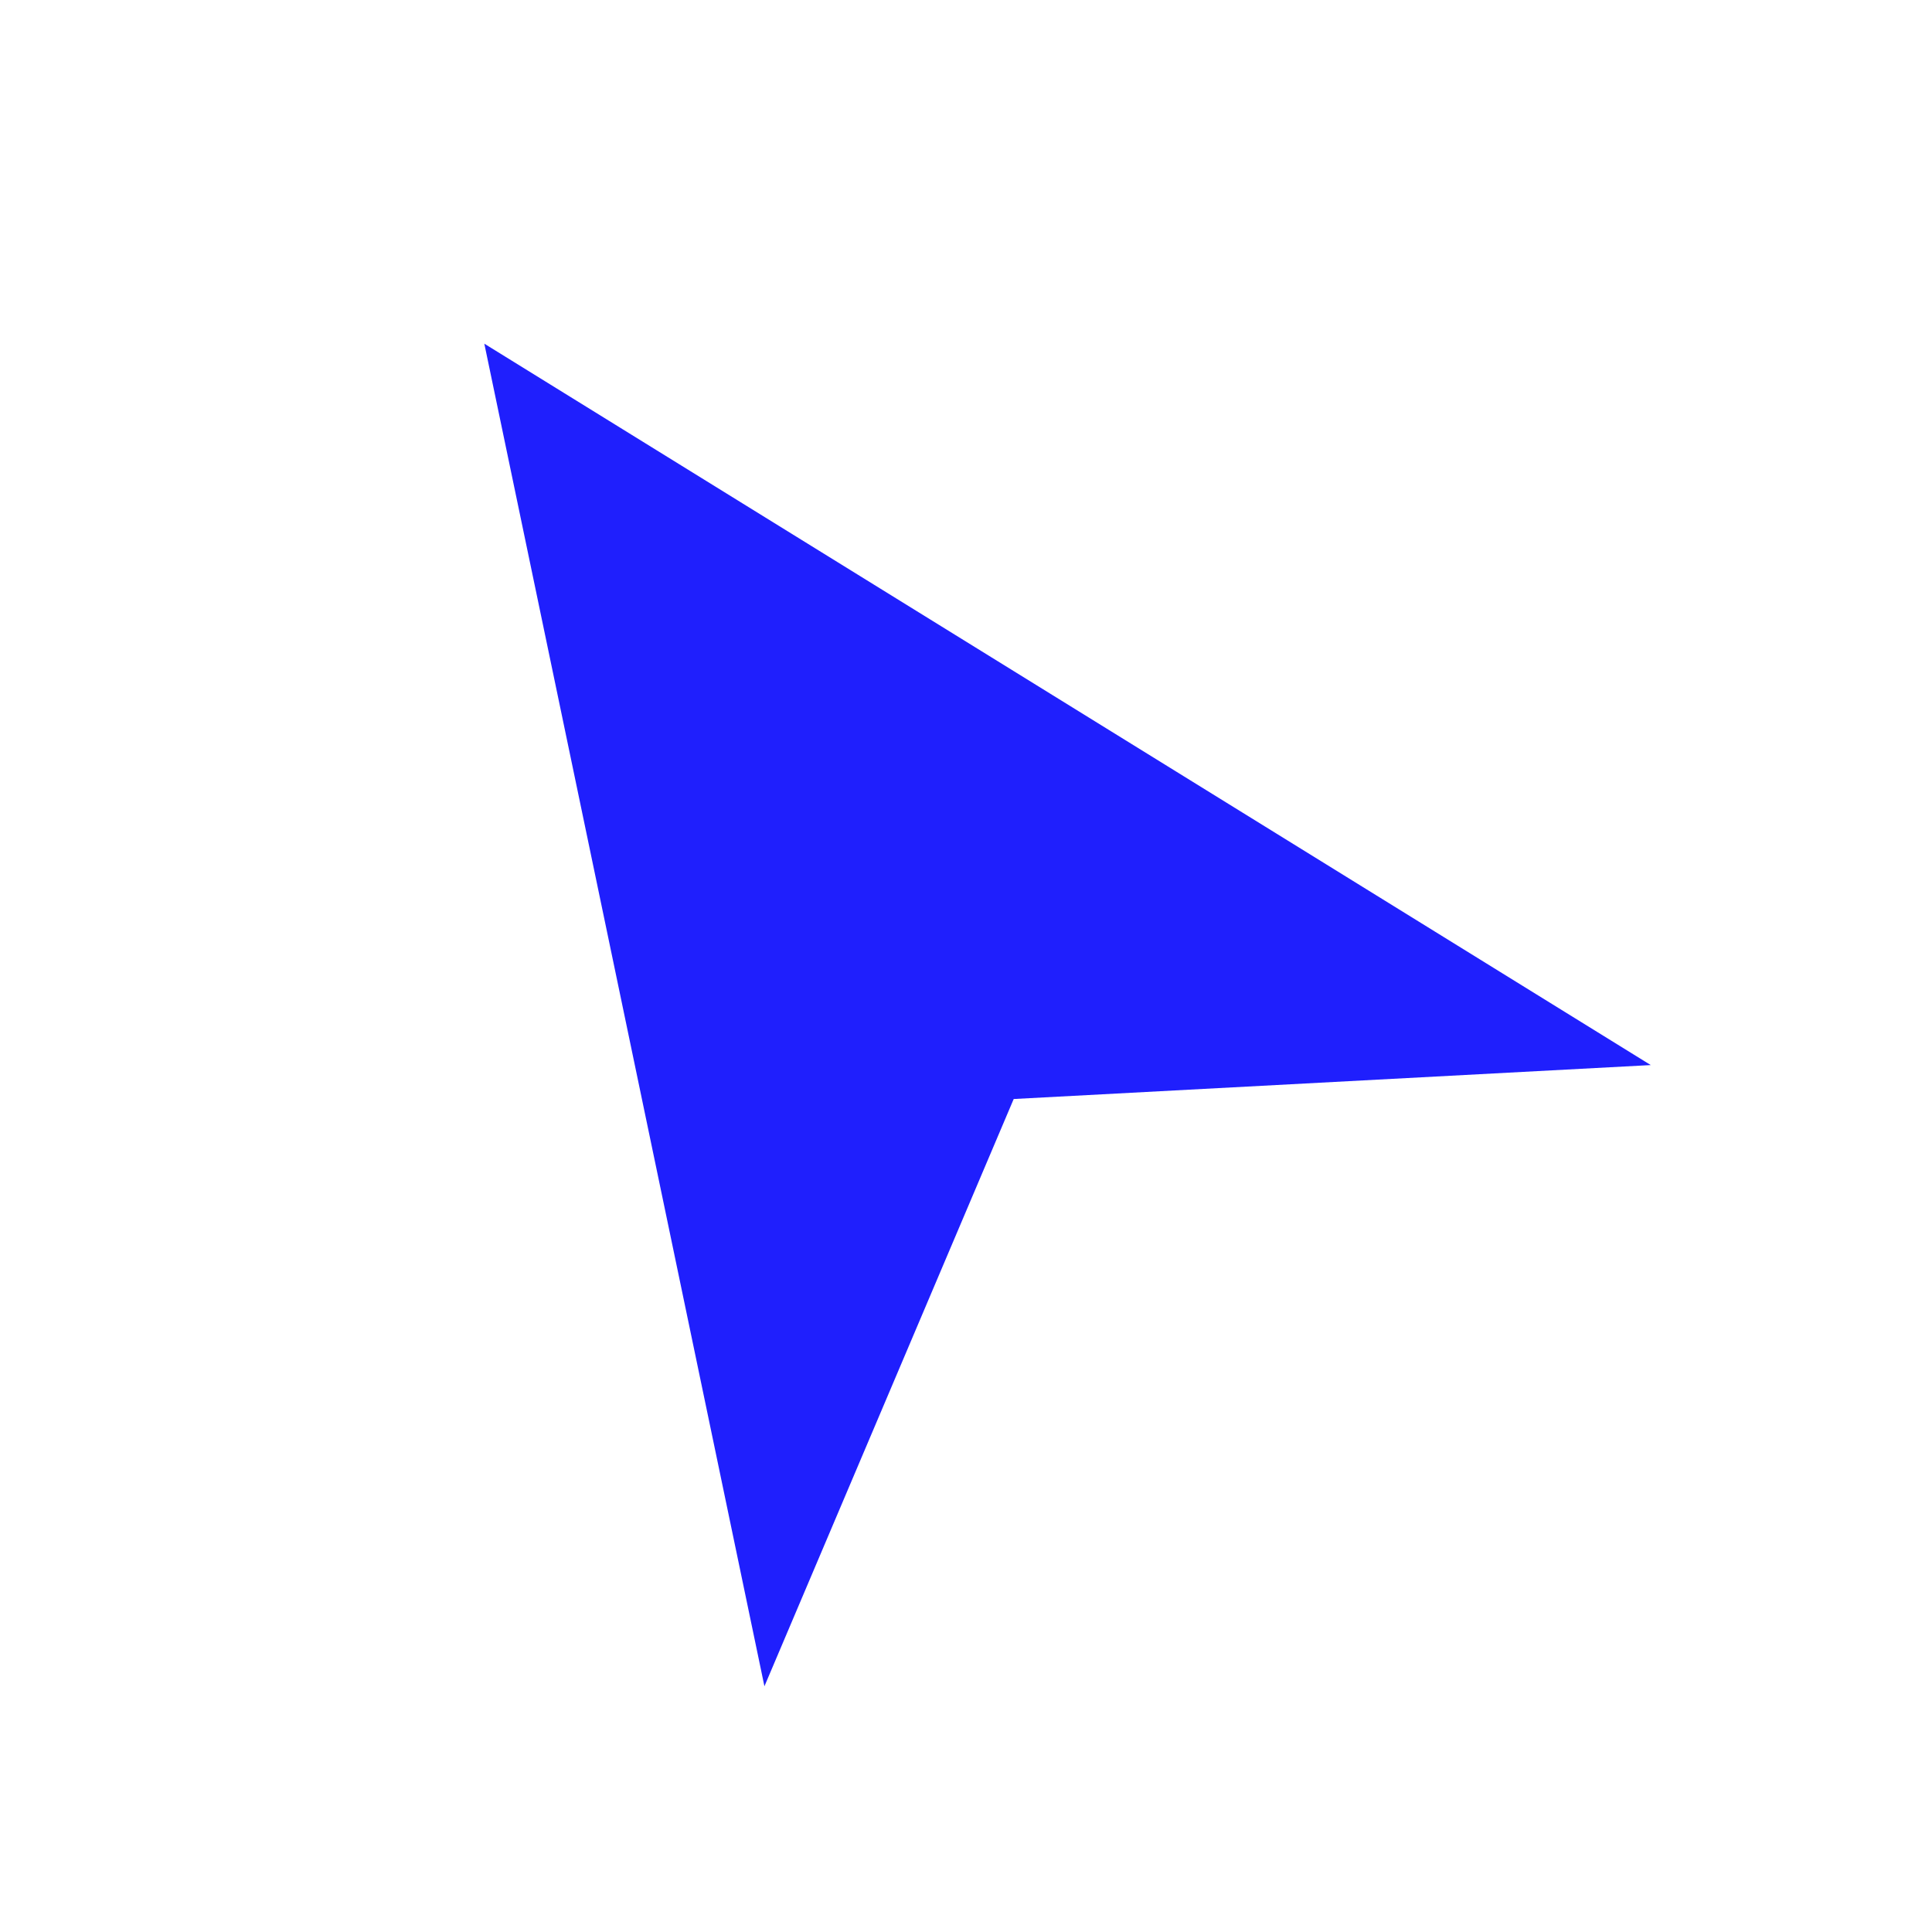 <svg xmlns="http://www.w3.org/2000/svg" width="512" height="512" viewBox="0 0 512 512"><g id="arise_favicon-w_01" transform="translate(-10862 387)"><rect id="Rechteck_72" data-name="Rechteck 72" width="512" height="512" transform="translate(10862 -387)" fill="#fff"></rect><path id="Pfad_77" data-name="Pfad 77" d="M143.4,0,286.8,333.928,143.4,244.407,0,333.928Z" transform="matrix(0.819, -0.574, 0.574, 0.819, 10872.906, -213.608)" fill="#1f1ffd"></path></g></svg>